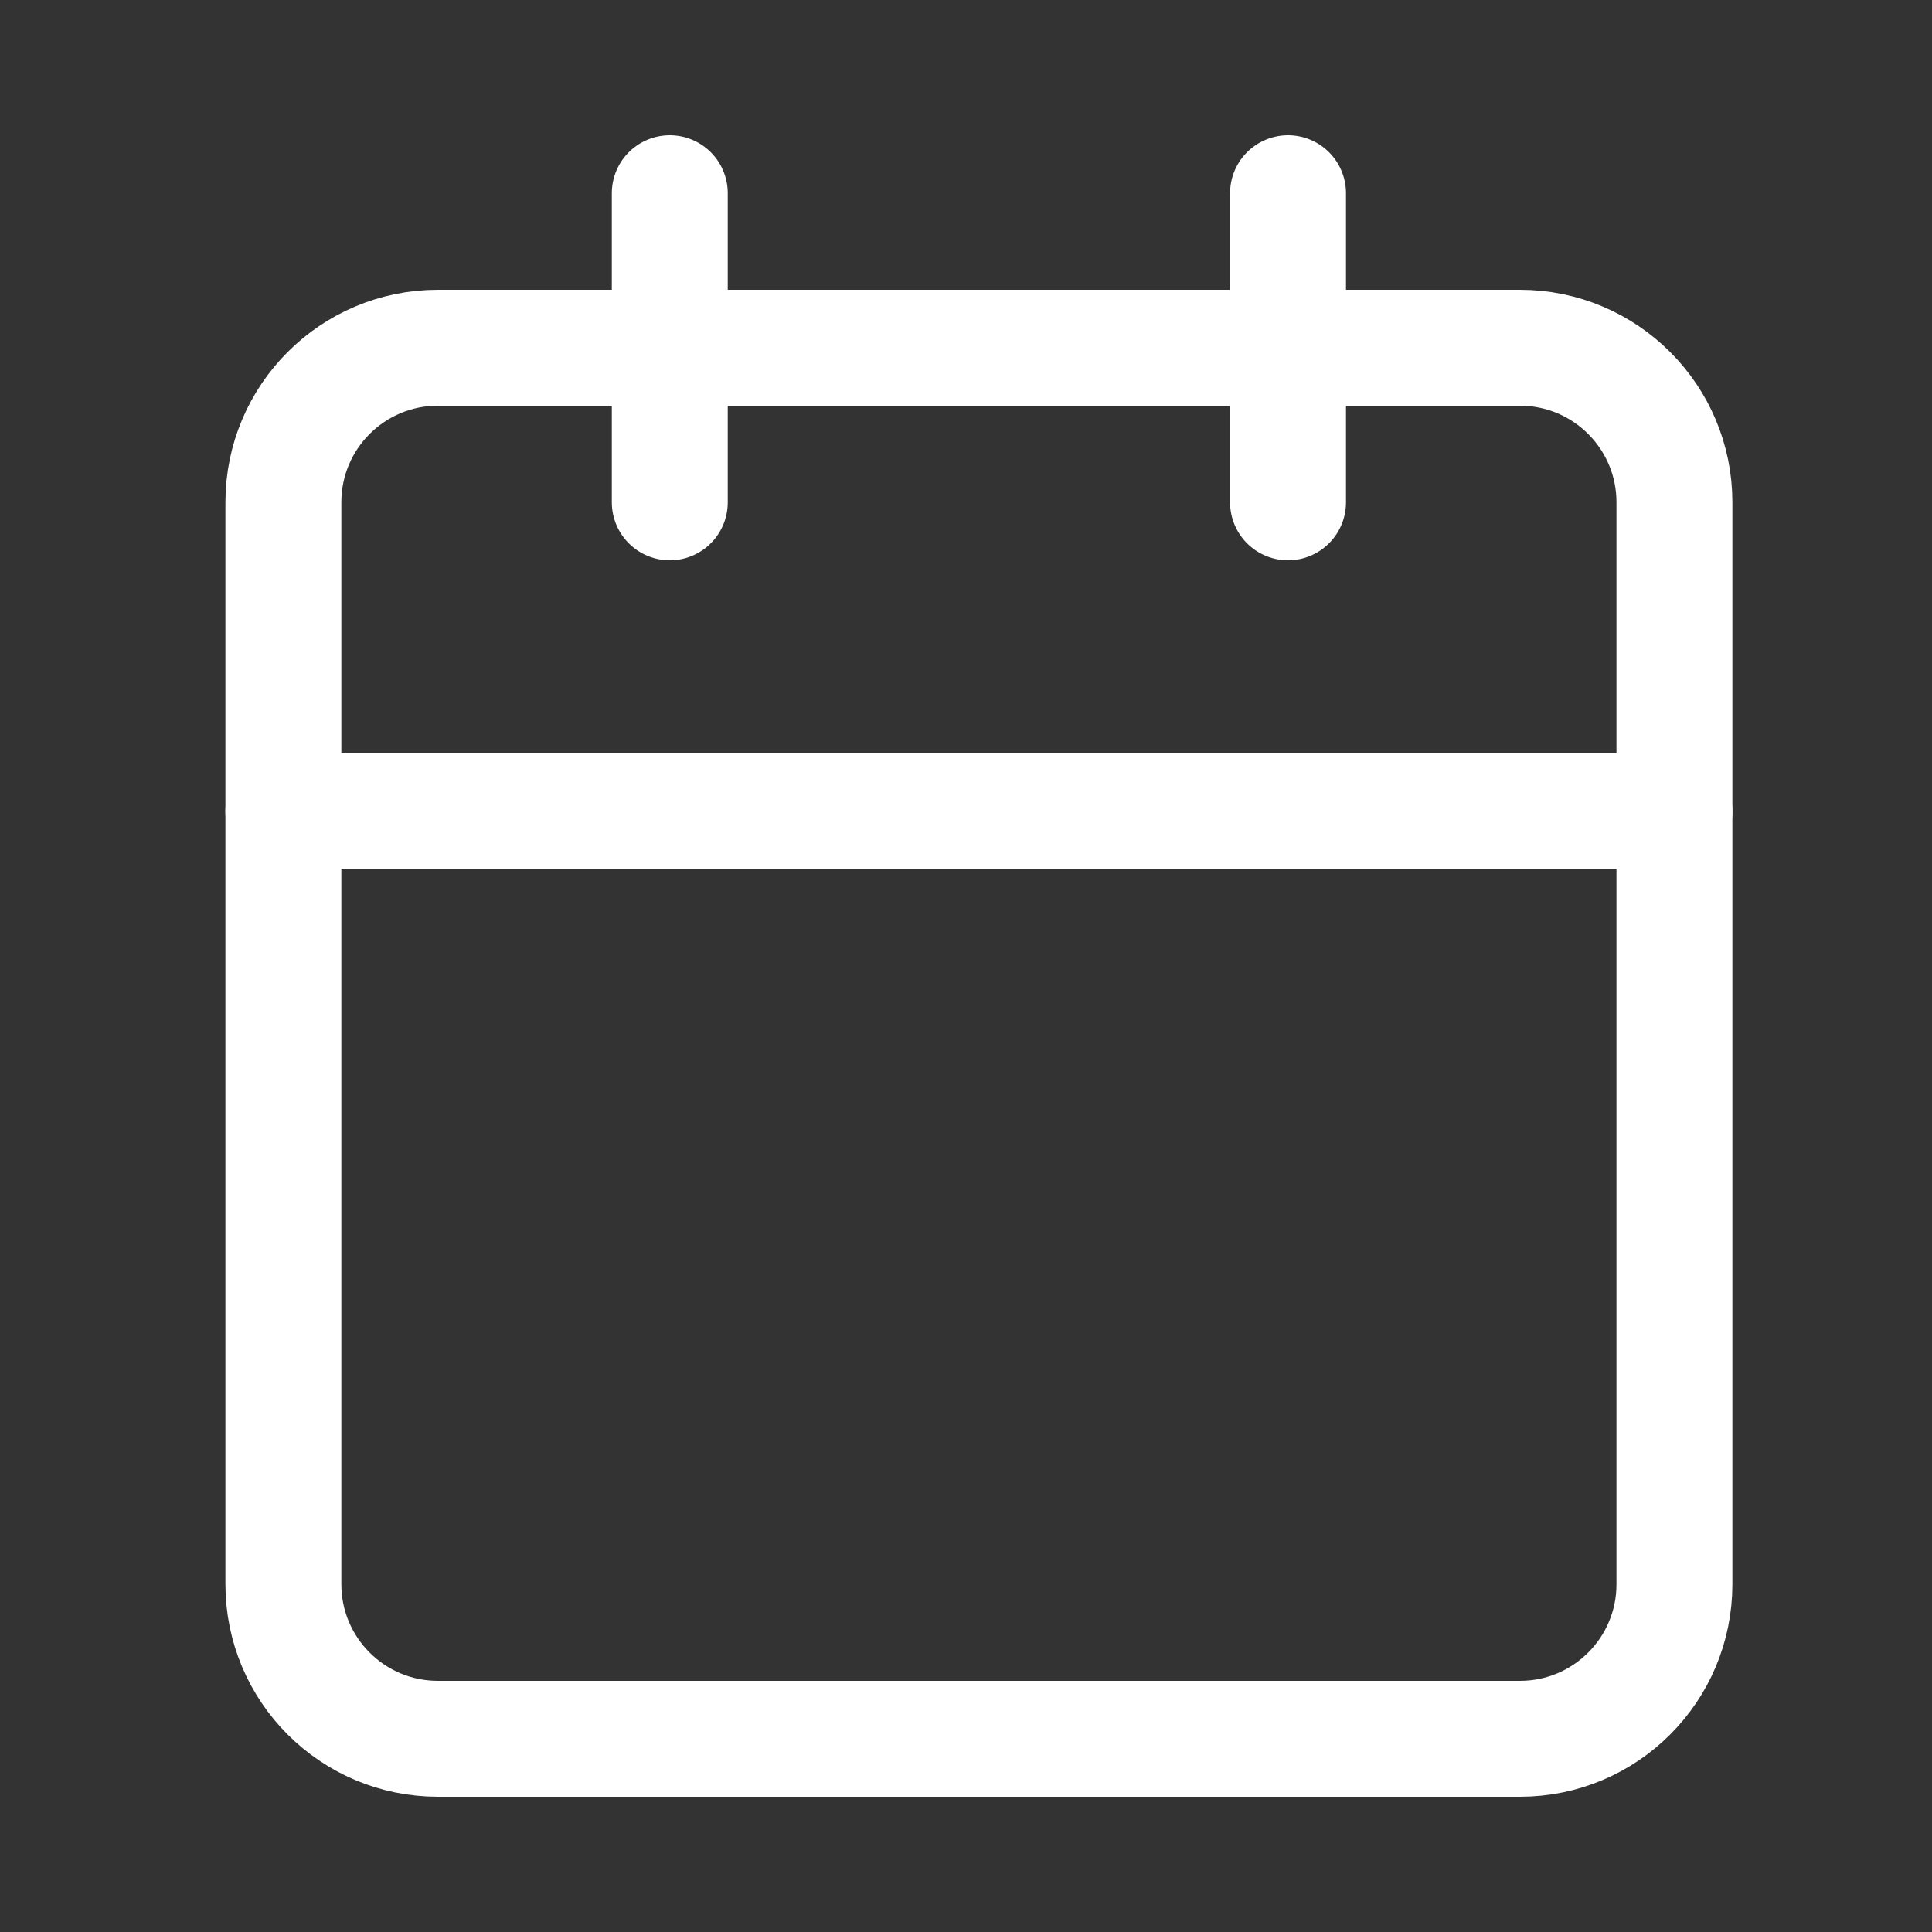 <svg width="25" height="25" viewBox="0 0 25 25" fill="none" xmlns="http://www.w3.org/2000/svg">
<rect x="0" y="0" width="25" height="25" fill="#333333" stroke="none"/>
<path d="M19.667 4.5H5.667C4.562 4.5 3.667 5.395 3.667 6.5V20.5C3.667 21.605 4.562 22.5 5.667 22.5H19.667C20.772 22.5 21.667 21.605 21.667 20.5V6.5C21.667 5.395 20.772 4.5 19.667 4.5Z" stroke="white" stroke-width="1.5" stroke-linecap="round" stroke-linejoin="round"/>
<path d="M16.667 2.5V6.5" stroke="white" stroke-width="1.5" stroke-linecap="round" stroke-linejoin="round"/>
<path d="M8.667 2.5V6.5" stroke="white" stroke-width="1.5" stroke-linecap="round" stroke-linejoin="round"/>
<path d="M3.667 10.5H21.667" stroke="white" stroke-width="1.5" stroke-linecap="round" stroke-linejoin="round"/>
</svg>
